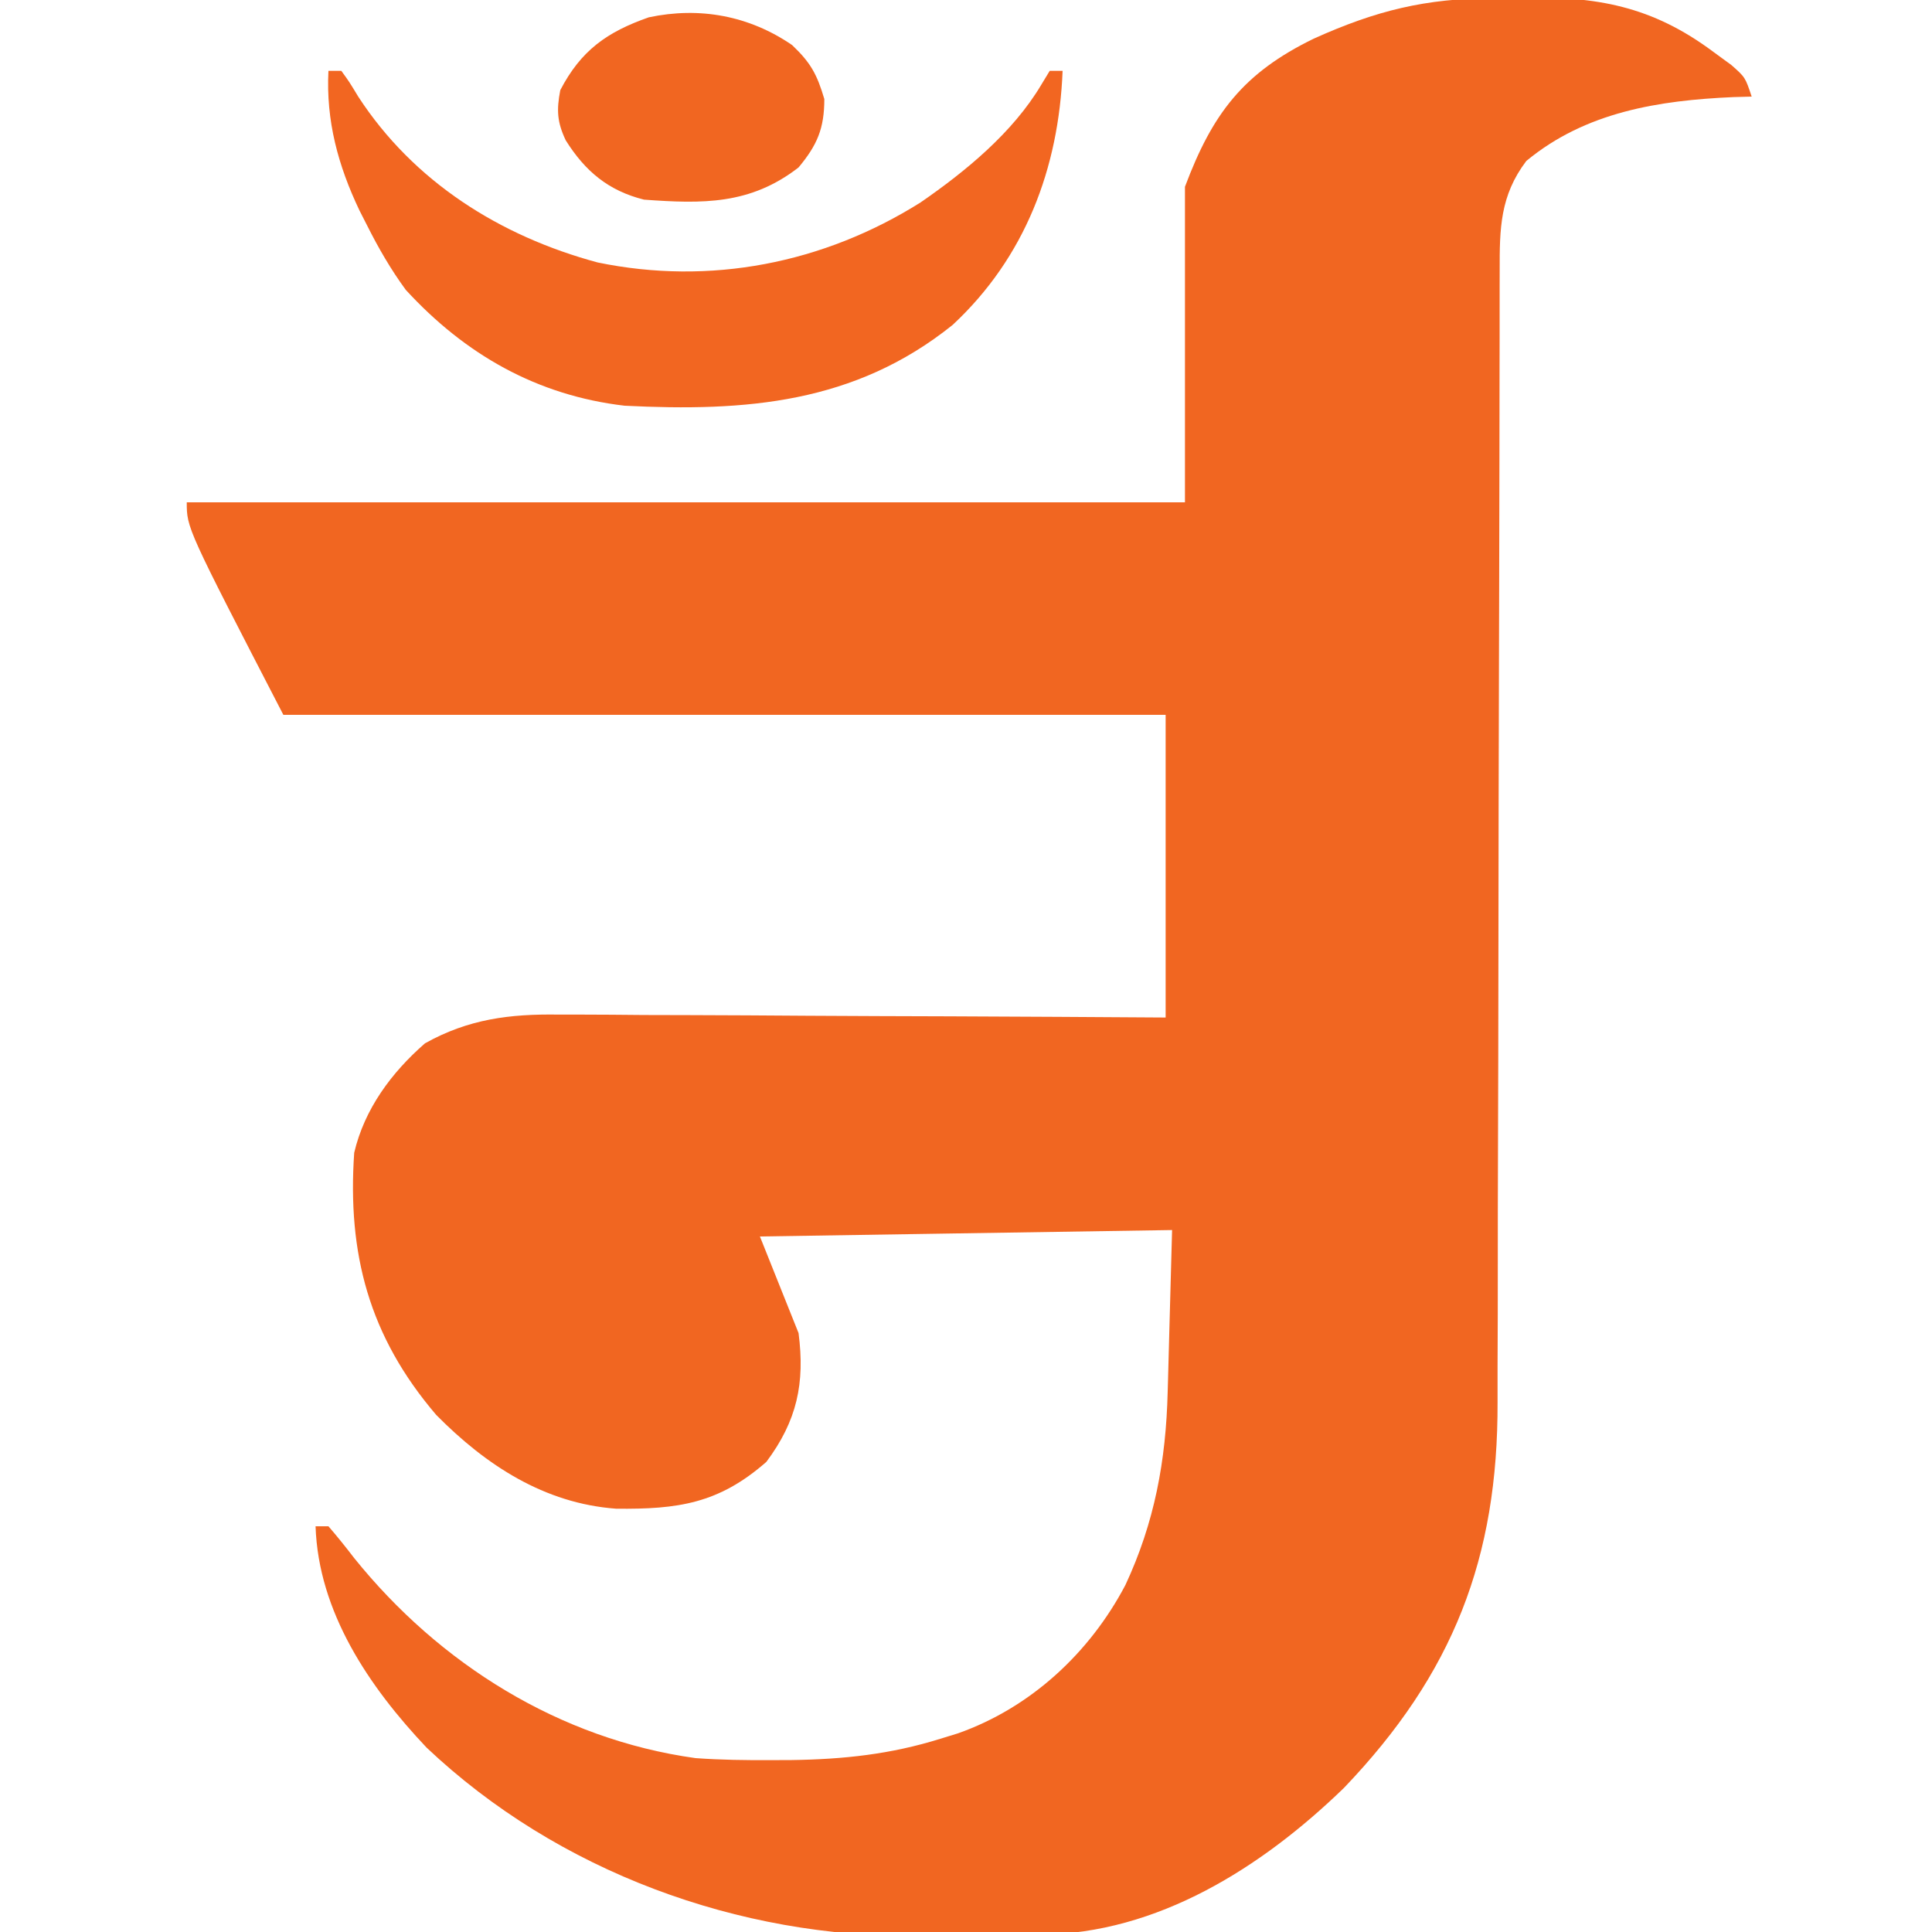 <svg xmlns="http://www.w3.org/2000/svg" width="300" height="300"><path d="M0 0 C1.415 -0.011 2.83 -0.032 4.244 -0.062 C15.976 -0.308 24.587 1.223 34.141 8.358 C35.06 9.029 35.979 9.701 36.926 10.393 C39.078 12.295 39.078 12.295 40.078 15.295 C38.663 15.334 38.663 15.334 37.219 15.373 C25.681 15.883 14.284 17.663 5.078 25.295 C1.012 30.673 0.932 35.752 0.947 42.306 C0.945 43.12 0.943 43.933 0.941 44.772 C0.935 47.502 0.936 50.232 0.937 52.962 C0.933 54.919 0.93 56.875 0.926 58.832 C0.918 63.049 0.913 67.267 0.91 71.484 C0.904 78.163 0.887 84.842 0.868 91.522 C0.862 93.81 0.856 96.098 0.849 98.387 C0.846 99.533 0.843 100.679 0.84 101.86 C0.798 117.409 0.765 132.958 0.752 148.507 C0.744 158.995 0.721 169.483 0.683 179.971 C0.663 185.516 0.651 191.062 0.656 196.607 C0.661 201.833 0.647 207.059 0.619 212.285 C0.612 214.193 0.612 216.101 0.619 218.008 C0.702 242.183 -6.267 260.197 -23.234 277.92 C-36.021 290.315 -52.224 300.541 -70.304 300.701 C-71.314 300.713 -72.323 300.724 -73.363 300.736 C-75.503 300.755 -77.643 300.768 -79.783 300.776 C-82.988 300.795 -86.19 300.857 -89.394 300.92 C-117.169 301.205 -145.288 290.954 -165.679 271.666 C-174.632 262.199 -182.478 250.605 -182.922 237.295 C-182.262 237.295 -181.602 237.295 -180.922 237.295 C-179.534 238.895 -178.212 240.553 -176.922 242.233 C-163.691 258.666 -145.024 270.366 -123.922 273.295 C-120 273.578 -116.103 273.629 -112.172 273.608 C-110.592 273.601 -110.592 273.601 -108.98 273.595 C-100.936 273.479 -93.639 272.705 -85.922 270.295 C-85.015 270.017 -84.109 269.738 -83.176 269.451 C-71.885 265.465 -62.715 256.963 -57.172 246.42 C-52.635 236.704 -50.866 227.088 -50.605 216.393 C-50.577 215.43 -50.577 215.43 -50.549 214.448 C-50.481 212.085 -50.421 209.721 -50.359 207.358 C-50.215 202.057 -50.07 196.756 -49.922 191.295 C-71.042 191.625 -92.162 191.955 -113.922 192.295 C-111.942 197.245 -109.962 202.195 -107.922 207.295 C-106.913 215.086 -108.158 220.919 -112.922 227.295 C-120.304 233.771 -126.645 234.674 -136.258 234.565 C-147.39 233.746 -156.461 227.822 -164.179 220.01 C-174.638 207.782 -177.994 194.943 -176.922 179.295 C-175.331 172.502 -171.132 166.837 -165.922 162.295 C-159.157 158.524 -152.769 157.725 -145.148 157.841 C-144.122 157.84 -143.097 157.84 -142.04 157.839 C-138.685 157.842 -135.331 157.873 -131.976 157.905 C-129.636 157.912 -127.297 157.918 -124.957 157.922 C-118.825 157.937 -112.693 157.976 -106.561 158.021 C-99.19 158.069 -91.818 158.087 -84.446 158.11 C-73.271 158.149 -62.097 158.226 -50.922 158.295 C-50.922 142.785 -50.922 127.275 -50.922 111.295 C-96.132 111.295 -141.342 111.295 -187.922 111.295 C-202.922 82.295 -202.922 82.295 -202.922 78.295 C-151.772 78.295 -100.622 78.295 -47.922 78.295 C-47.922 62.125 -47.922 45.955 -47.922 29.295 C-43.653 17.912 -38.863 11.627 -27.922 6.295 C-18.192 1.917 -10.621 0.06 0 0 Z " fill="#F16621" transform="translate(231.922,-0.295)"></path><path d="M0 0 C0.66 0 1.32 0 2 0 C3.227 1.688 3.227 1.688 4.625 4 C13.225 17.221 26.638 25.667 41.781 29.75 C59.258 33.366 76.894 29.9 91.938 20.438 C98.971 15.585 106.277 9.58 110.684 2.168 C111.335 1.095 111.335 1.095 112 0 C112.66 0 113.32 0 114 0 C113.405 15.119 108.186 28.97 96.934 39.445 C81.724 51.674 64.754 52.94 46 52 C32.395 50.411 21.225 44.052 12 34 C9.667 30.808 7.773 27.53 6 24 C5.611 23.236 5.221 22.471 4.82 21.684 C1.506 14.729 -0.397 7.75 0 0 Z " fill="#F26621" transform="translate(51,11)"></path><path d="M0 0 C2.894 2.746 3.866 4.549 5 8.375 C5 12.943 3.902 15.519 1 19 C-6.493 24.811 -13.905 24.664 -23 24 C-28.539 22.613 -32.131 19.597 -35.152 14.793 C-36.499 11.945 -36.591 10.085 -36 7 C-32.789 0.824 -28.744 -2.039 -22.25 -4.312 C-14.353 -5.985 -6.656 -4.565 0 0 Z " fill="#F16621" transform="translate(123,7)"></path></svg>